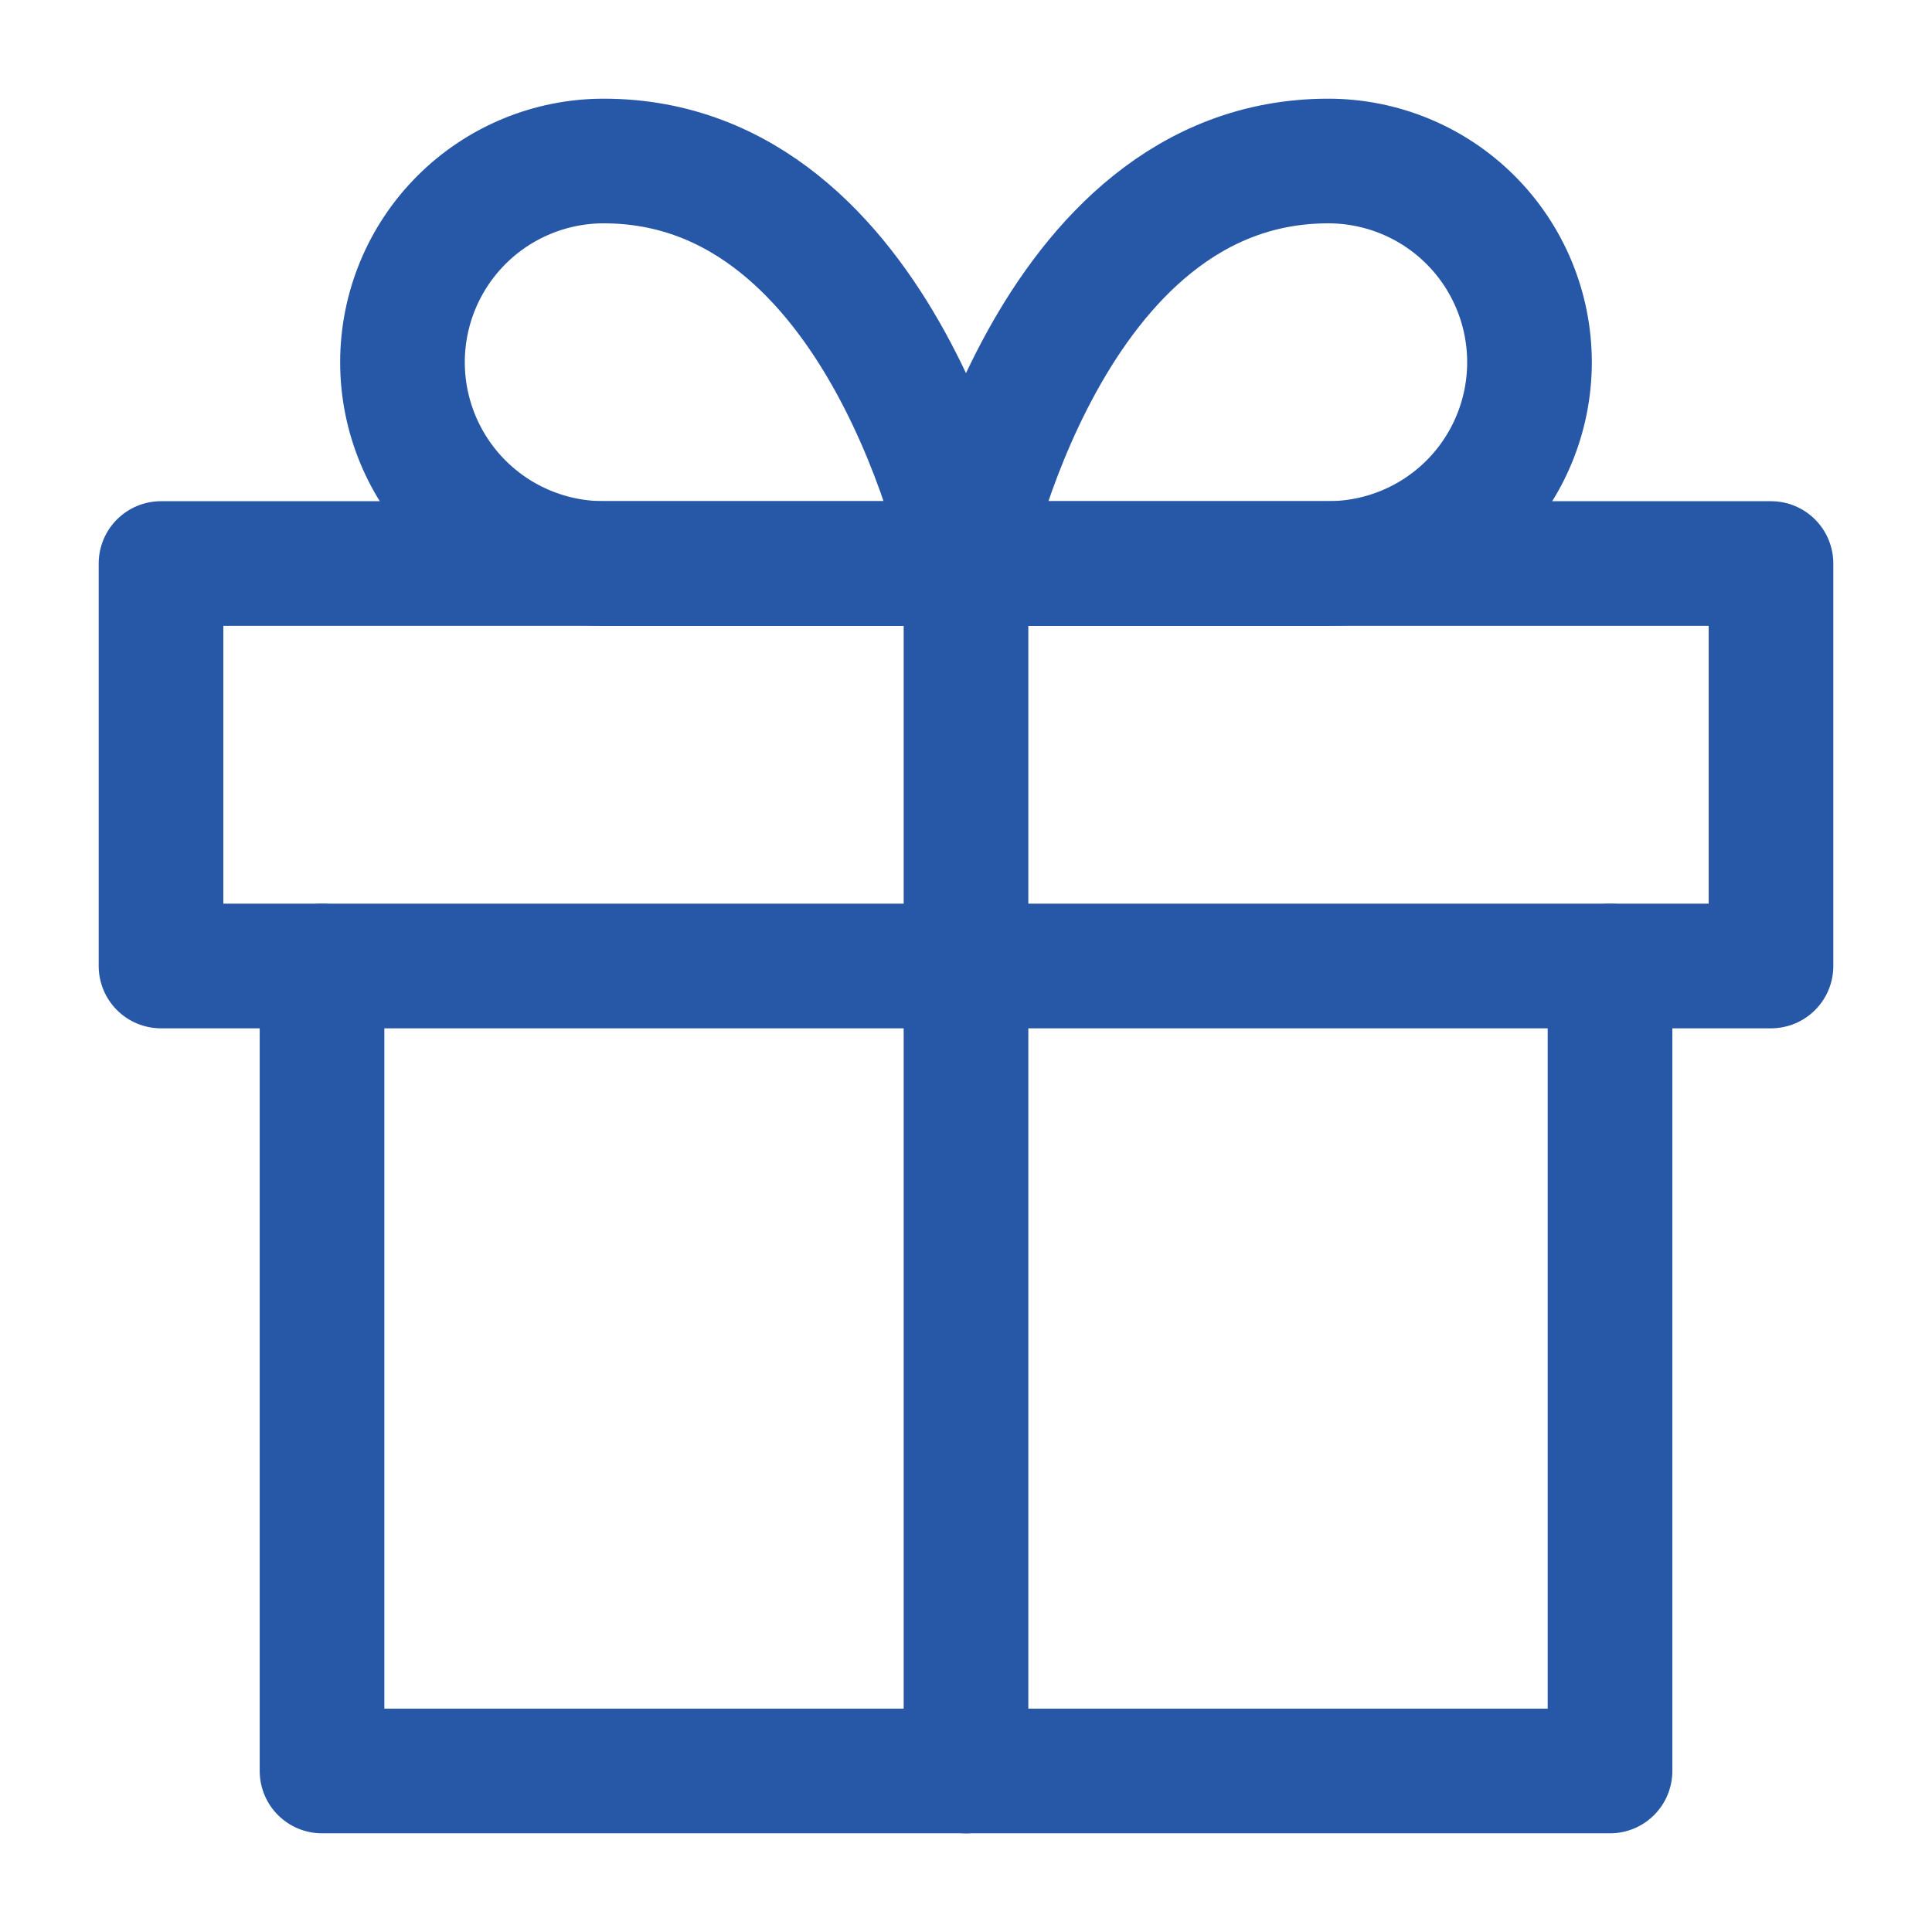 <svg width="62" height="62" viewBox="0 0 62 62" fill="none" xmlns="http://www.w3.org/2000/svg">
<path d="M51.667 31V56.833H10.334V31" stroke="#2757A7" stroke-width="4" stroke-linecap="round" stroke-linejoin="round"/>
<path d="M56.833 18.084H5.167V31H56.833V18.084Z" stroke="#2757A7" stroke-width="4" stroke-linecap="round" stroke-linejoin="round"/>
<path d="M31 56.834V18.084" stroke="#2757A7" stroke-width="4" stroke-linecap="round" stroke-linejoin="round"/>
<path d="M31 18.083H42.625C44.338 18.083 45.981 17.403 47.192 16.192C48.403 14.98 49.083 13.338 49.083 11.625C49.083 9.912 48.403 8.269 47.192 7.058C45.981 5.847 44.338 5.167 42.625 5.167C33.583 5.167 31 18.083 31 18.083Z" stroke="#2757A7" stroke-width="4" stroke-linecap="round" stroke-linejoin="round"/>
<path d="M31 18.083H19.375C17.662 18.083 16.019 17.403 14.808 16.192C13.597 14.98 12.916 13.338 12.916 11.625C12.916 9.912 13.597 8.269 14.808 7.058C16.019 5.847 17.662 5.167 19.375 5.167C28.416 5.167 31 18.083 31 18.083Z" stroke="#2757A7" stroke-width="4" stroke-linecap="round" stroke-linejoin="round"/>
</svg>
